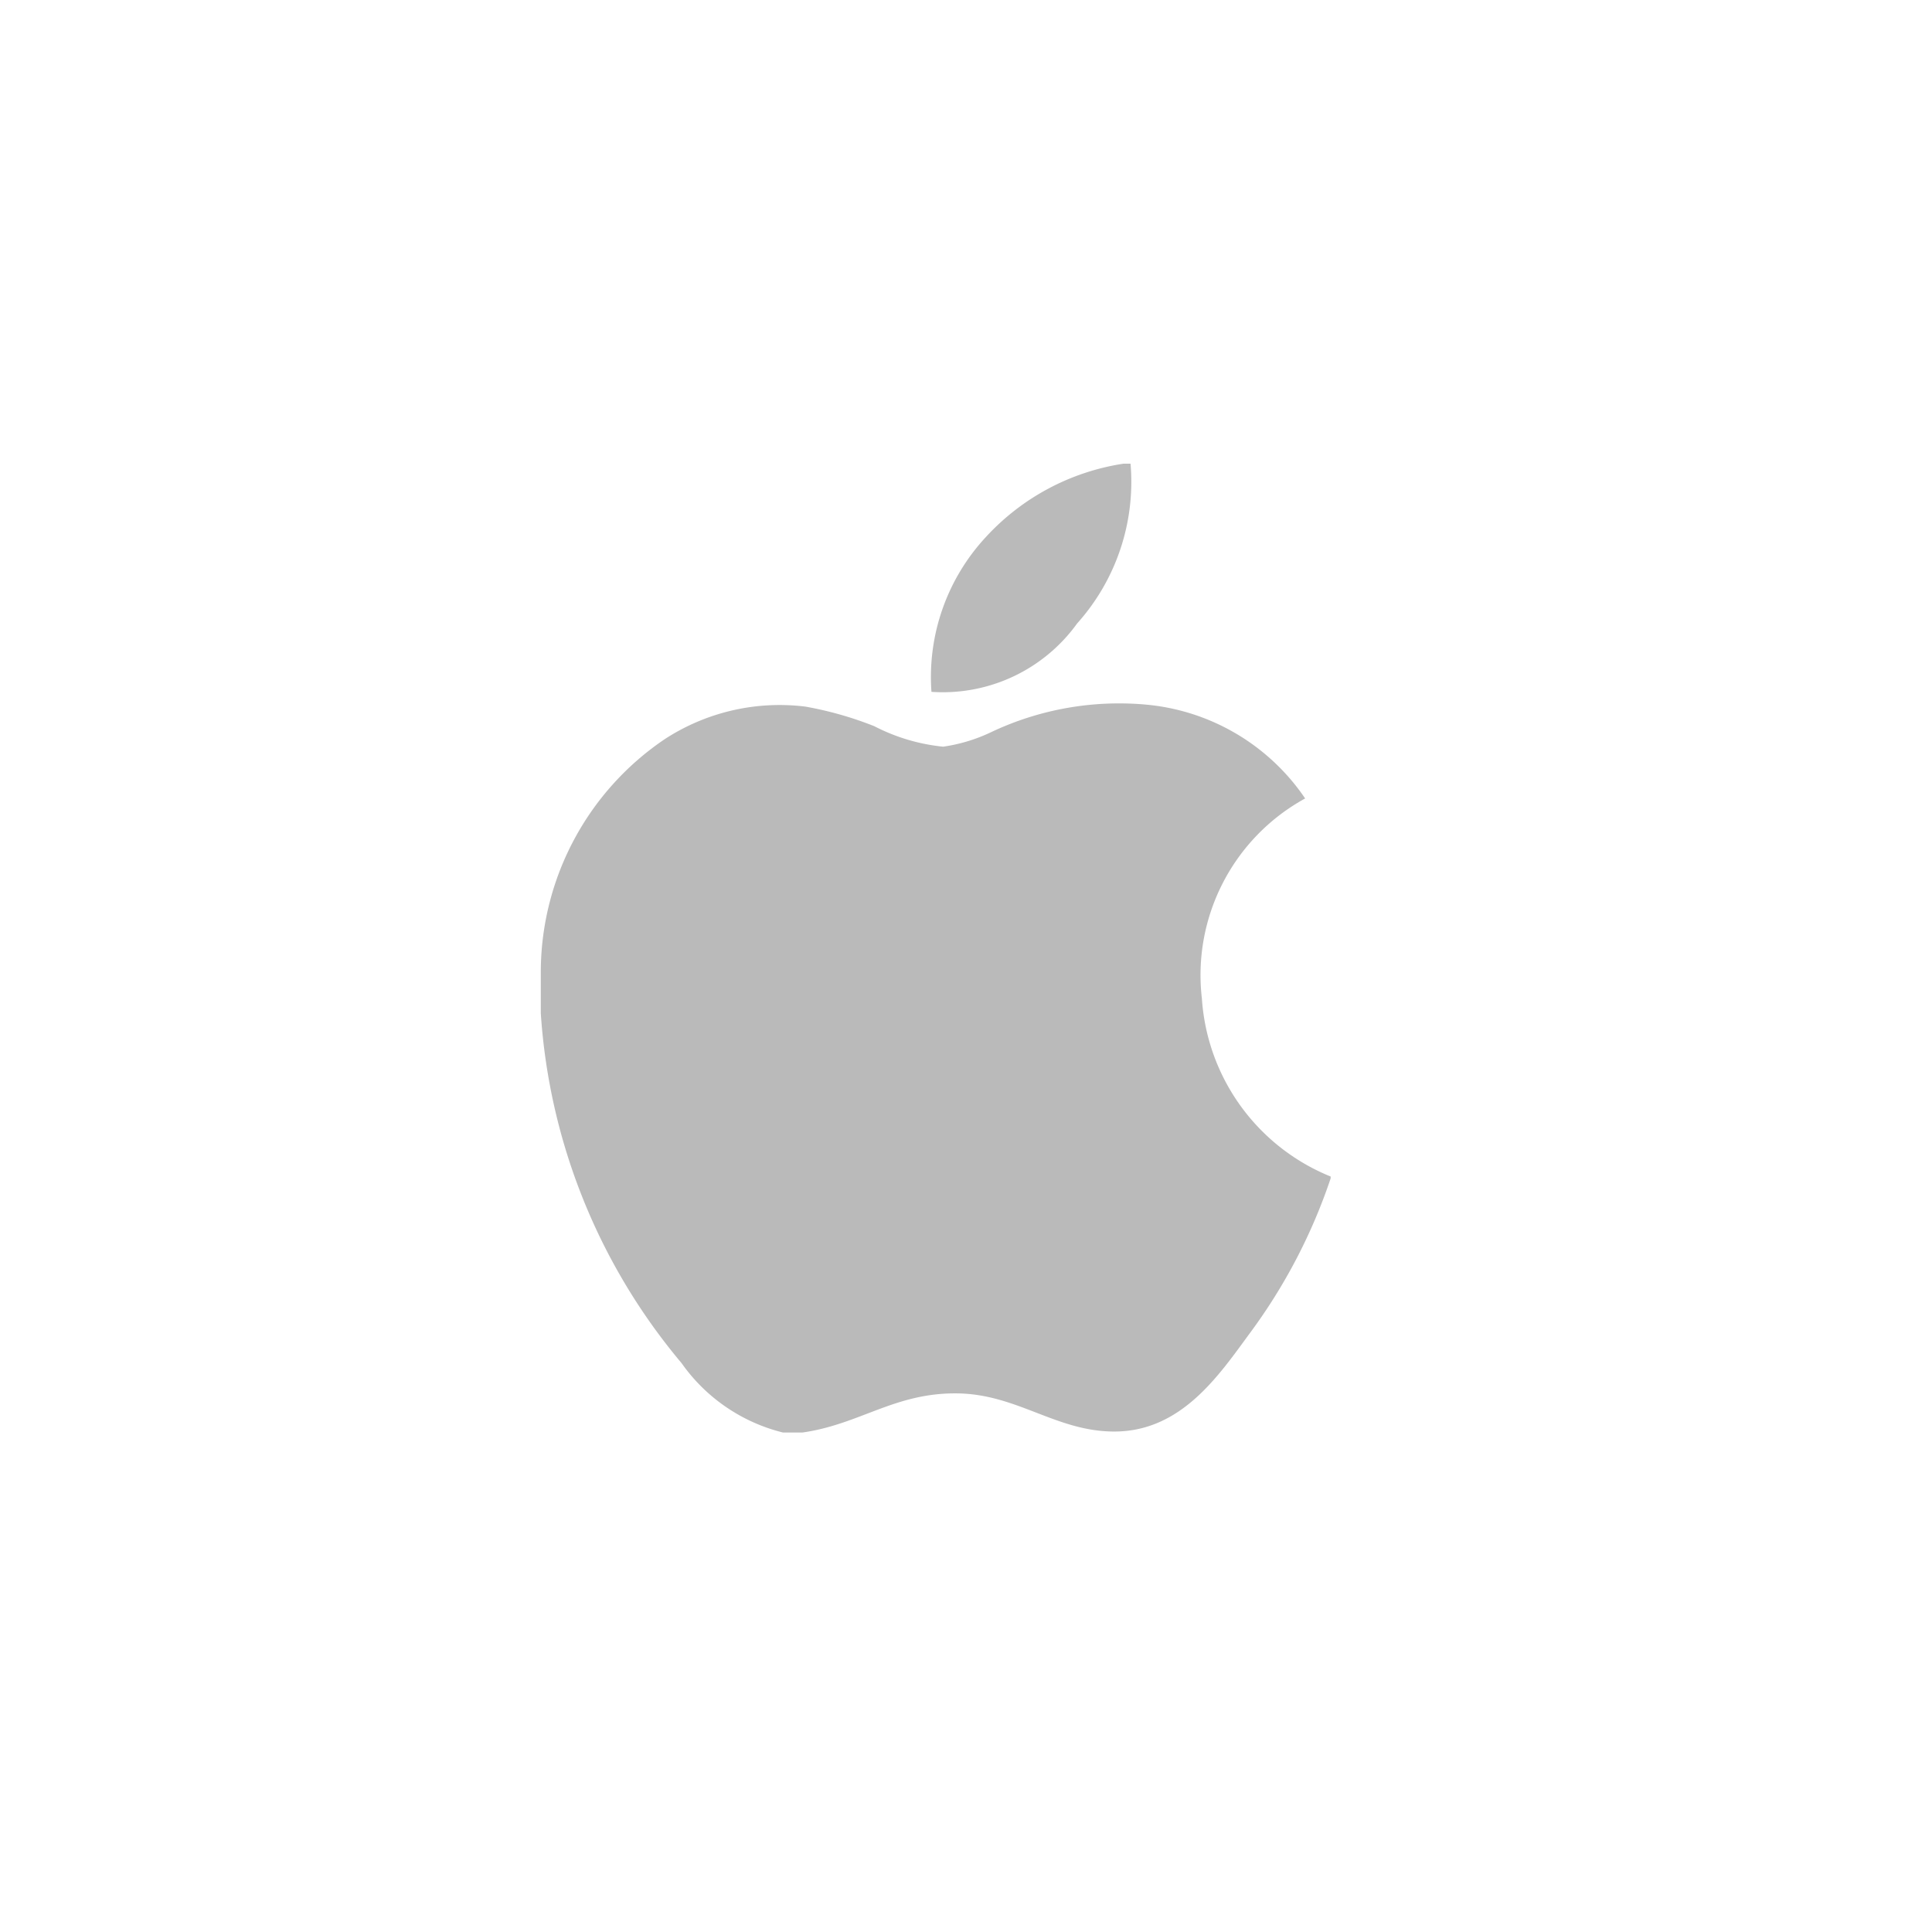 <svg xmlns="http://www.w3.org/2000/svg" width="50" height="50" viewBox="0 0 50 50">
  <g id="组_3167" data-name="组 3167" transform="translate(-124 -498)">
    <rect id="矩形_1125" data-name="矩形 1125" width="50" height="50" transform="translate(124 498)" fill="#fff" opacity="0"/>
    <g id="组_3163" data-name="组 3163" transform="translate(135.896 510)">
      <g id="组_3162" data-name="组 3162" transform="translate(2.104)">
        <path id="路径_7299" data-name="路径 7299" d="M16.323,0h.182a5.487,5.487,0,0,1-1.382,4.135,4.283,4.283,0,0,1-3.77,1.77A5.322,5.322,0,0,1,12.76,1.9,6.075,6.075,0,0,1,16.323,0Z" transform="translate(-1.247)" fill="#bababa"/>
        <path id="路径_7300" data-name="路径 7300" d="M22.541,17.761v.049a14.447,14.447,0,0,1-2.087,4c-.8,1.088-1.771,2.551-3.513,2.551-1.5,0-2.5-.961-4.047-.987-1.631-.026-2.529.8-4.02,1.012H8.366a4.543,4.543,0,0,1-2.623-1.795A15.665,15.665,0,0,1,2.1,13.54V12.426A7.282,7.282,0,0,1,5.312,6.439,5.447,5.447,0,0,1,8.949,5.6a9.2,9.2,0,0,1,1.782.507,4.947,4.947,0,0,0,1.781.53,4.3,4.3,0,0,0,1.249-.379,7.735,7.735,0,0,1,4.02-.708,5.583,5.583,0,0,1,4.1,2.427,5.213,5.213,0,0,0-2.672,5.181A5.352,5.352,0,0,0,22.541,17.761Z" transform="translate(-2.104 0.687)" fill="#bababa"/>
      </g>
    </g>
  </g>
</svg>
